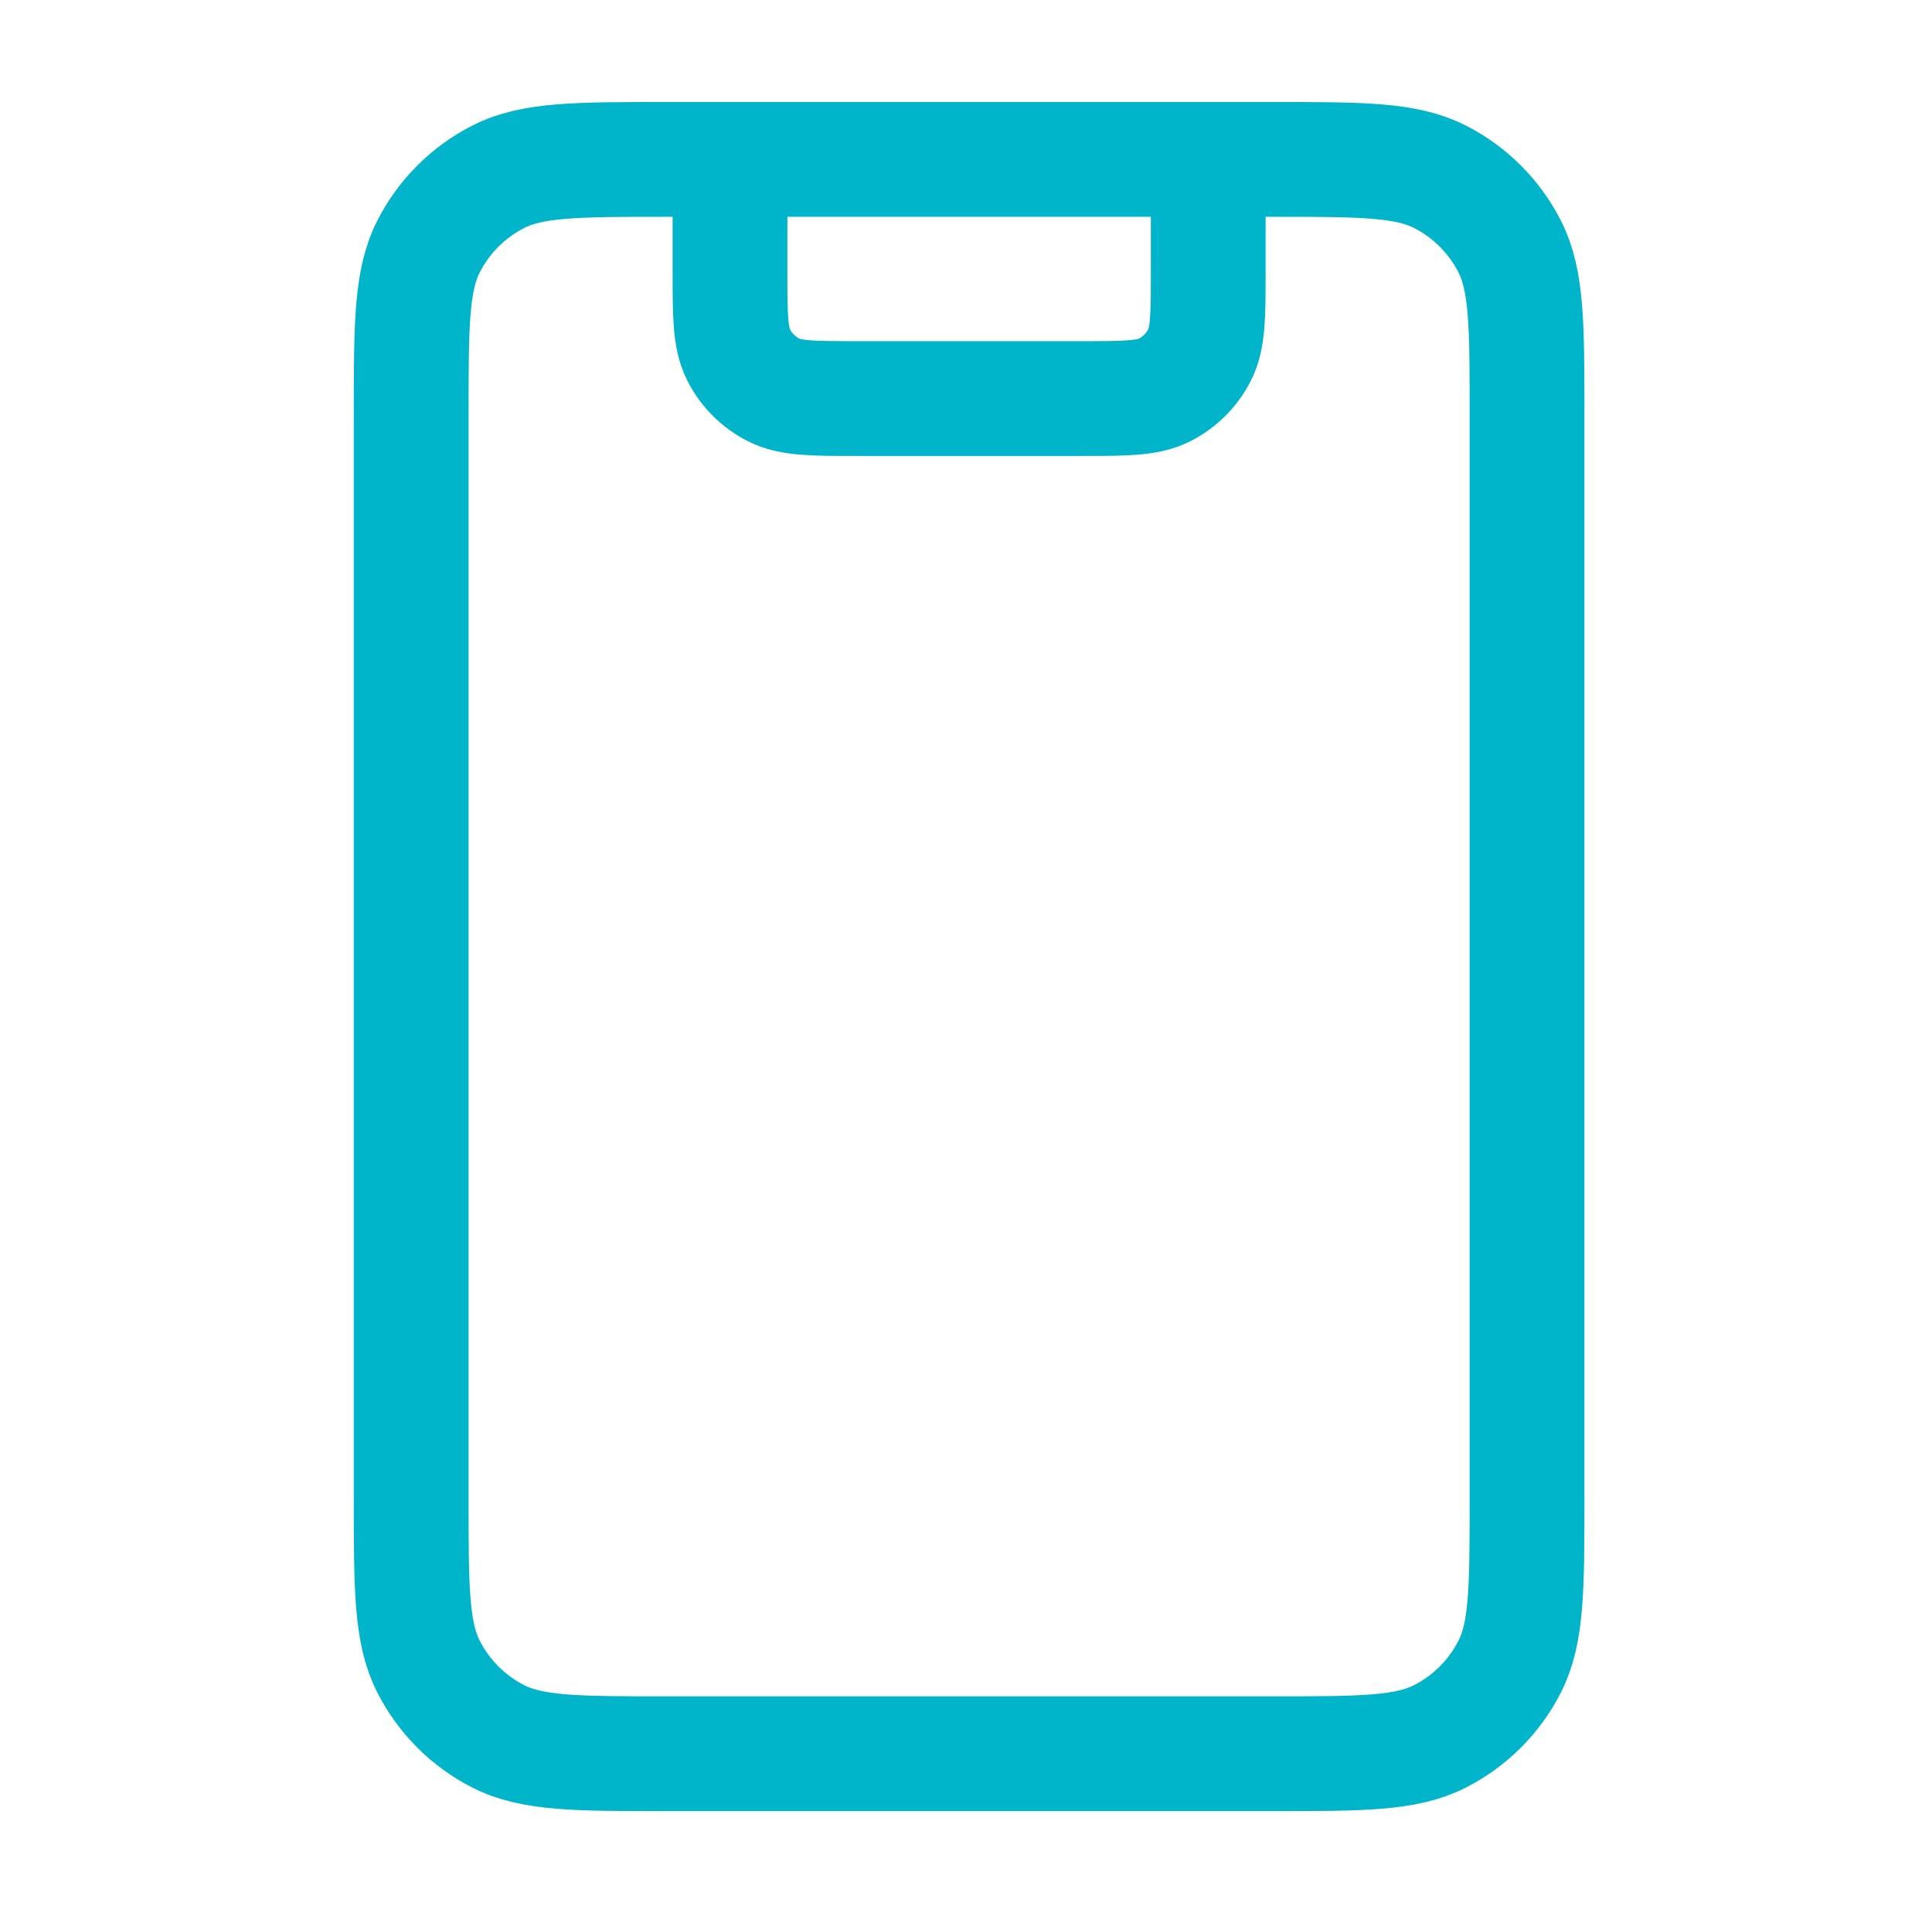 <svg width="101" height="100" viewBox="0 0 101 100" fill="none" xmlns="http://www.w3.org/2000/svg">
<path d="M63.163 8.332V14.165C63.163 16.499 63.163 17.666 62.709 18.557C62.309 19.341 61.672 19.978 60.888 20.378C59.996 20.832 58.83 20.832 56.496 20.832H44.829C42.496 20.832 41.329 20.832 40.438 20.378C39.654 19.978 39.016 19.341 38.617 18.557C38.163 17.666 38.163 16.499 38.163 14.165V8.332M34.829 91.665H66.496C71.163 91.665 73.497 91.665 75.279 90.757C76.847 89.958 78.122 88.683 78.921 87.115C79.829 85.333 79.829 82.999 79.829 78.332V21.665C79.829 16.998 79.829 14.665 78.921 12.882C78.122 11.314 76.847 10.039 75.279 9.24C73.497 8.332 71.163 8.332 66.496 8.332H34.829C30.162 8.332 27.829 8.332 26.046 9.24C24.478 10.039 23.203 11.314 22.404 12.882C21.496 14.665 21.496 16.998 21.496 21.665V78.332C21.496 82.999 21.496 85.333 22.404 87.115C23.203 88.683 24.478 89.958 26.046 90.757C27.829 91.665 30.162 91.665 34.829 91.665Z" stroke="#00b5ca" stroke-width="6" stroke-linecap="round" stroke-linejoin="round"/>
</svg>

